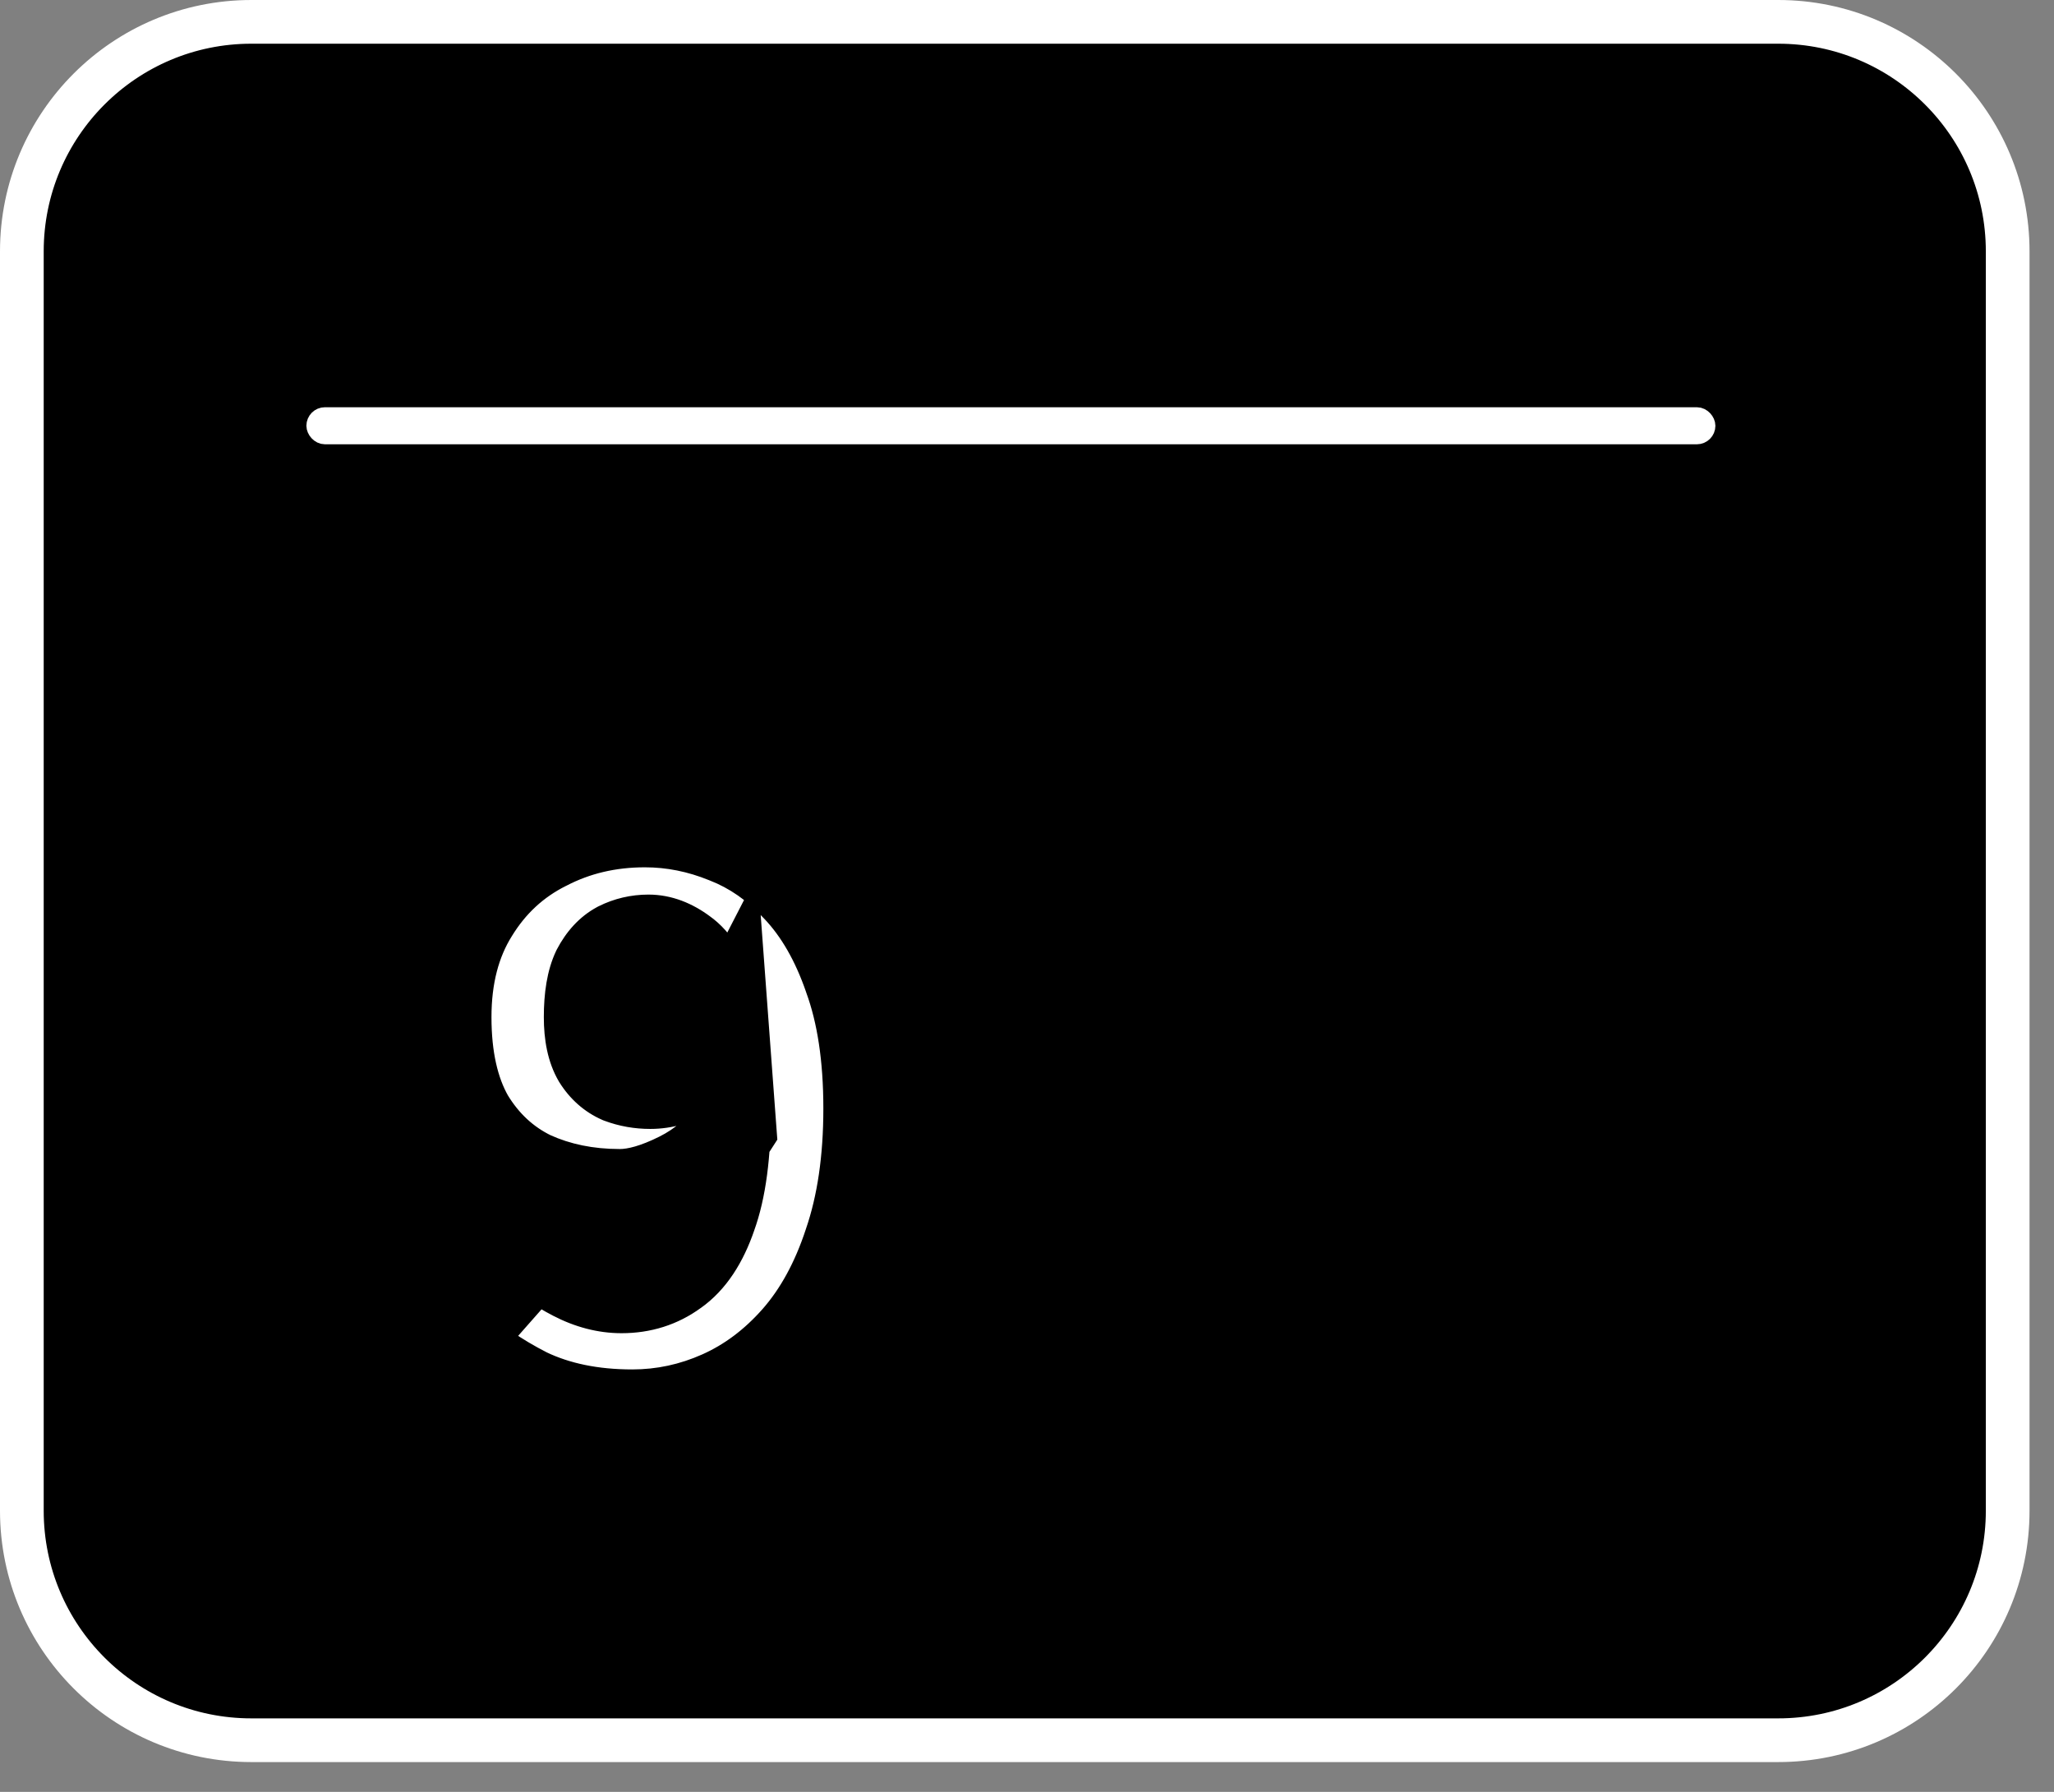 <?xml version="1.0" encoding="UTF-8"?> <svg xmlns="http://www.w3.org/2000/svg" width="47" height="41" viewBox="0 0 47 41" fill="none"><rect x="0" y="0" width="47" height="41" fill="#808080" stroke="none"/><path data-figma-bg-blur-radius="9.44131" d="M5.751 0.5H40.69C43.589 0.5 45.94 2.851 45.94 5.751V34.567C45.94 37.467 43.589 39.818 40.69 39.818H5.751C2.851 39.818 0.5 37.467 0.5 34.567V5.751C0.5 2.851 2.851 0.5 5.751 0.5Z" fill="black" stroke="white"></path><mask id="path-2-outside-1_382_8755" maskUnits="userSpaceOnUse" x="8.59" y="17.088" width="28" height="17" fill="black"><rect fill="white" x="8.59" y="17.088" width="28" height="17"></rect><path d="M14.469 32.334C13.553 32.334 12.754 32.17 12.071 31.842C11.401 31.5 10.848 31.117 10.41 30.694L12.255 28.603C12.46 28.821 12.747 29.026 13.116 29.218C13.485 29.409 13.854 29.505 14.223 29.505C14.688 29.505 15.098 29.375 15.453 29.115C15.822 28.855 16.109 28.425 16.314 27.824C16.533 27.222 16.642 26.402 16.642 25.364C16.642 24.284 16.546 23.464 16.355 22.904C16.164 22.343 15.931 21.968 15.658 21.776C15.385 21.571 15.111 21.469 14.838 21.469C14.592 21.469 14.36 21.523 14.141 21.633C13.936 21.742 13.765 21.927 13.629 22.186C13.506 22.446 13.444 22.808 13.444 23.273C13.444 23.683 13.512 24.004 13.649 24.236C13.786 24.455 13.963 24.612 14.182 24.708C14.401 24.79 14.633 24.831 14.879 24.831C15.193 24.831 15.501 24.742 15.802 24.564C16.102 24.373 16.369 24.052 16.601 23.601L16.765 25.815C16.464 26.279 16.054 26.642 15.535 26.901C15.016 27.161 14.565 27.291 14.182 27.291C13.444 27.291 12.774 27.154 12.173 26.881C11.585 26.594 11.114 26.156 10.759 25.569C10.417 24.967 10.246 24.202 10.246 23.273C10.246 22.343 10.451 21.551 10.861 20.895C11.271 20.225 11.818 19.719 12.501 19.378C13.184 19.022 13.936 18.845 14.756 18.845C15.385 18.845 16 18.968 16.601 19.214C17.202 19.446 17.742 19.822 18.221 20.341C18.713 20.86 19.102 21.537 19.389 22.371C19.69 23.191 19.84 24.188 19.84 25.364C19.84 26.539 19.69 27.564 19.389 28.439C19.102 29.313 18.706 30.038 18.2 30.612C17.694 31.186 17.12 31.616 16.478 31.903C15.836 32.19 15.166 32.334 14.469 32.334ZM31.386 32.334C30.402 32.334 29.535 32.067 28.783 31.534C28.045 30.988 27.464 30.209 27.04 29.197C26.63 28.186 26.425 26.976 26.425 25.569C26.425 24.161 26.637 22.951 27.061 21.94C27.498 20.915 28.093 20.129 28.844 19.583C29.61 19.036 30.484 18.763 31.468 18.763C32.179 18.763 32.801 18.92 33.334 19.234C33.867 19.549 34.284 19.959 34.584 20.464L33.662 21.243C33.388 20.874 33.081 20.594 32.739 20.403C32.398 20.211 31.994 20.116 31.53 20.116C30.805 20.116 30.191 20.334 29.685 20.772C29.193 21.209 28.81 21.831 28.537 22.637C28.277 23.444 28.147 24.4 28.147 25.507C28.147 26.628 28.277 27.598 28.537 28.418C28.797 29.238 29.172 29.874 29.664 30.325C30.17 30.762 30.771 30.981 31.468 30.981C31.974 30.981 32.418 30.871 32.801 30.653C33.183 30.42 33.518 30.079 33.805 29.628L34.728 30.263C34.372 30.905 33.915 31.411 33.354 31.78C32.808 32.149 32.152 32.334 31.386 32.334ZM25.236 27.332V26.368L26.63 26.266H32.678V27.332H25.236ZM25.236 24.872V23.908L26.651 23.806H33.498V24.872H25.236Z"></path></mask><path d="M14.469 32.334C13.553 32.334 12.754 32.17 12.071 31.842C11.401 31.5 10.848 31.117 10.41 30.694L12.255 28.603C12.46 28.821 12.747 29.026 13.116 29.218C13.485 29.409 13.854 29.505 14.223 29.505C14.688 29.505 15.098 29.375 15.453 29.115C15.822 28.855 16.109 28.425 16.314 27.824C16.533 27.222 16.642 26.402 16.642 25.364C16.642 24.284 16.546 23.464 16.355 22.904C16.164 22.343 15.931 21.968 15.658 21.776C15.385 21.571 15.111 21.469 14.838 21.469C14.592 21.469 14.36 21.523 14.141 21.633C13.936 21.742 13.765 21.927 13.629 22.186C13.506 22.446 13.444 22.808 13.444 23.273C13.444 23.683 13.512 24.004 13.649 24.236C13.786 24.455 13.963 24.612 14.182 24.708C14.401 24.79 14.633 24.831 14.879 24.831C15.193 24.831 15.501 24.742 15.802 24.564C16.102 24.373 16.369 24.052 16.601 23.601L16.765 25.815C16.464 26.279 16.054 26.642 15.535 26.901C15.016 27.161 14.565 27.291 14.182 27.291C13.444 27.291 12.774 27.154 12.173 26.881C11.585 26.594 11.114 26.156 10.759 25.569C10.417 24.967 10.246 24.202 10.246 23.273C10.246 22.343 10.451 21.551 10.861 20.895C11.271 20.225 11.818 19.719 12.501 19.378C13.184 19.022 13.936 18.845 14.756 18.845C15.385 18.845 16 18.968 16.601 19.214C17.202 19.446 17.742 19.822 18.221 20.341C18.713 20.86 19.102 21.537 19.389 22.371C19.69 23.191 19.84 24.188 19.84 25.364C19.84 26.539 19.69 27.564 19.389 28.439C19.102 29.313 18.706 30.038 18.2 30.612C17.694 31.186 17.12 31.616 16.478 31.903C15.836 32.19 15.166 32.334 14.469 32.334ZM31.386 32.334C30.402 32.334 29.535 32.067 28.783 31.534C28.045 30.988 27.464 30.209 27.04 29.197C26.63 28.186 26.425 26.976 26.425 25.569C26.425 24.161 26.637 22.951 27.061 21.94C27.498 20.915 28.093 20.129 28.844 19.583C29.61 19.036 30.484 18.763 31.468 18.763C32.179 18.763 32.801 18.92 33.334 19.234C33.867 19.549 34.284 19.959 34.584 20.464L33.662 21.243C33.388 20.874 33.081 20.594 32.739 20.403C32.398 20.211 31.994 20.116 31.53 20.116C30.805 20.116 30.191 20.334 29.685 20.772C29.193 21.209 28.81 21.831 28.537 22.637C28.277 23.444 28.147 24.4 28.147 25.507C28.147 26.628 28.277 27.598 28.537 28.418C28.797 29.238 29.172 29.874 29.664 30.325C30.17 30.762 30.771 30.981 31.468 30.981C31.974 30.981 32.418 30.871 32.801 30.653C33.183 30.42 33.518 30.079 33.805 29.628L34.728 30.263C34.372 30.905 33.915 31.411 33.354 31.78C32.808 32.149 32.152 32.334 31.386 32.334ZM25.236 27.332V26.368L26.63 26.266H32.678V27.332H25.236ZM25.236 24.872V23.908L26.651 23.806H33.498V24.872H25.236Z" fill="white"></path><path d="M12.071 31.842L11.616 32.732L11.627 32.738L11.638 32.743L12.071 31.842ZM10.41 30.694L9.66 30.032L9.029 30.748L9.714 31.412L10.41 30.694ZM12.255 28.603L12.985 27.919L12.233 27.117L11.505 27.941L12.255 28.603ZM13.116 29.218L12.656 30.105L12.656 30.105L13.116 29.218ZM15.453 29.115L14.878 28.297L14.87 28.302L14.863 28.308L15.453 29.115ZM16.314 27.824L15.374 27.482L15.371 27.491L15.368 27.501L16.314 27.824ZM15.658 21.776L15.058 22.576L15.071 22.586L15.085 22.595L15.658 21.776ZM14.141 21.633L13.694 20.738L13.682 20.744L13.671 20.75L14.141 21.633ZM13.629 22.186L12.744 21.72L12.734 21.739L12.725 21.758L13.629 22.186ZM13.649 24.236L12.787 24.743L12.794 24.755L12.801 24.766L13.649 24.236ZM14.182 24.708L13.781 25.624L13.806 25.635L13.831 25.644L14.182 24.708ZM15.802 24.564L16.31 25.425L16.325 25.417L16.338 25.408L15.802 24.564ZM16.601 23.601L17.598 23.527L17.336 19.99L15.712 23.143L16.601 23.601ZM16.765 25.815L17.605 26.358L17.787 26.076L17.762 25.741L16.765 25.815ZM12.173 26.881L11.734 27.779L11.747 27.785L11.759 27.791L12.173 26.881ZM10.759 25.569L9.889 26.063L9.896 26.075L9.903 26.086L10.759 25.569ZM10.861 20.895L11.709 21.425L11.714 21.417L10.861 20.895ZM12.501 19.378L12.948 20.272L12.955 20.269L12.963 20.265L12.501 19.378ZM16.601 19.214L16.223 20.139L16.232 20.143L16.241 20.146L16.601 19.214ZM18.221 20.341L17.485 21.019L17.495 21.029L18.221 20.341ZM19.389 22.371L18.444 22.696L18.447 22.706L18.45 22.715L19.389 22.371ZM19.389 28.439L18.443 28.113L18.439 28.127L19.389 28.439ZM16.478 31.903L16.886 32.816L16.886 32.816L16.478 31.903ZM14.469 32.334V31.334C13.673 31.334 13.027 31.191 12.503 30.94L12.071 31.842L11.638 32.743C12.482 33.148 13.434 33.334 14.469 33.334V32.334ZM12.071 31.842L12.525 30.951C11.924 30.644 11.457 30.316 11.106 29.975L10.41 30.694L9.714 31.412C10.238 31.919 10.878 32.356 11.616 32.732L12.071 31.842ZM10.41 30.694L11.16 31.355L13.005 29.264L12.255 28.603L11.505 27.941L9.66 30.032L10.41 30.694ZM12.255 28.603L11.526 29.287C11.832 29.613 12.222 29.881 12.656 30.105L13.116 29.218L13.576 28.33C13.272 28.172 13.088 28.029 12.985 27.919L12.255 28.603ZM13.116 29.218L12.656 30.105C13.149 30.361 13.675 30.505 14.223 30.505V29.505V28.505C14.034 28.505 13.821 28.457 13.576 28.33L13.116 29.218ZM14.223 29.505V30.505C14.887 30.505 15.507 30.315 16.043 29.922L15.453 29.115L14.863 28.308C14.689 28.435 14.488 28.505 14.223 28.505V29.505ZM15.453 29.115L16.029 29.933C16.628 29.511 17.014 28.869 17.261 28.146L16.314 27.824L15.368 27.501C15.204 27.981 15.016 28.2 14.878 28.297L15.453 29.115ZM16.314 27.824L17.254 28.165C17.529 27.408 17.642 26.456 17.642 25.364H16.642H15.642C15.642 26.349 15.536 27.037 15.374 27.482L16.314 27.824ZM16.642 25.364H17.642C17.642 24.249 17.546 23.298 17.301 22.581L16.355 22.904L15.409 23.227C15.546 23.63 15.642 24.319 15.642 25.364H16.642ZM16.355 22.904L17.301 22.581C17.088 21.957 16.768 21.333 16.232 20.957L15.658 21.776L15.085 22.595C15.08 22.592 15.12 22.619 15.187 22.727C15.253 22.834 15.33 22.995 15.409 23.227L16.355 22.904ZM15.658 21.776L16.258 20.976C15.856 20.674 15.377 20.469 14.838 20.469V21.469V22.469C14.846 22.469 14.914 22.468 15.058 22.576L15.658 21.776ZM14.838 21.469V20.469C14.438 20.469 14.052 20.559 13.694 20.738L14.141 21.633L14.588 22.527C14.667 22.488 14.746 22.469 14.838 22.469V21.469ZM14.141 21.633L13.671 20.75C13.247 20.976 12.949 21.33 12.744 21.72L13.629 22.186L14.514 22.652C14.582 22.523 14.625 22.508 14.612 22.515L14.141 21.633ZM13.629 22.186L12.725 21.758C12.511 22.209 12.444 22.741 12.444 23.273H13.444H14.444C14.444 22.875 14.5 22.682 14.532 22.614L13.629 22.186ZM13.444 23.273H12.444C12.444 23.775 12.525 24.297 12.787 24.743L13.649 24.236L14.511 23.729C14.5 23.71 14.444 23.59 14.444 23.273H13.444ZM13.649 24.236L12.801 24.766C13.036 25.141 13.363 25.441 13.781 25.624L14.182 24.708L14.583 23.791C14.564 23.783 14.536 23.768 14.497 23.706L13.649 24.236ZM14.182 24.708L13.831 25.644C14.168 25.77 14.52 25.831 14.879 25.831V24.831V23.831C14.747 23.831 14.634 23.809 14.533 23.771L14.182 24.708ZM14.879 24.831V25.831C15.392 25.831 15.873 25.683 16.31 25.425L15.802 24.564L15.293 23.703C15.129 23.8 14.995 23.831 14.879 23.831V24.831ZM15.802 24.564L16.338 25.408C16.839 25.089 17.209 24.604 17.49 24.059L16.601 23.601L15.712 23.143C15.528 23.499 15.366 23.656 15.265 23.721L15.802 24.564ZM16.601 23.601L15.604 23.675L15.768 25.889L16.765 25.815L17.762 25.741L17.598 23.527L16.601 23.601ZM16.765 25.815L15.925 25.271C15.727 25.579 15.456 25.823 15.088 26.007L15.535 26.901L15.982 27.796C16.653 27.46 17.202 26.98 17.605 26.358L16.765 25.815ZM15.535 26.901L15.088 26.007C14.642 26.23 14.35 26.291 14.182 26.291V27.291V28.291C14.78 28.291 15.39 28.092 15.982 27.796L15.535 26.901ZM14.182 27.291V26.291C13.57 26.291 13.044 26.178 12.587 25.97L12.173 26.881L11.759 27.791C12.505 28.13 13.318 28.291 14.182 28.291V27.291ZM12.173 26.881L12.612 25.982C12.206 25.784 11.876 25.483 11.614 25.051L10.759 25.569L9.903 26.086C10.352 26.83 10.965 27.404 11.734 27.779L12.173 26.881ZM10.759 25.569L11.628 25.075C11.396 24.667 11.246 24.086 11.246 23.273H10.246H9.246C9.246 24.318 9.438 25.268 9.889 26.063L10.759 25.569ZM10.246 23.273H11.246C11.246 22.493 11.417 21.892 11.709 21.425L10.861 20.895L10.013 20.365C9.485 21.209 9.246 22.194 9.246 23.273H10.246ZM10.861 20.895L11.714 21.417C12.029 20.902 12.437 20.528 12.948 20.272L12.501 19.378L12.054 18.483C11.198 18.911 10.513 19.548 10.008 20.373L10.861 20.895ZM12.501 19.378L12.963 20.265C13.494 19.988 14.086 19.845 14.756 19.845V18.845V17.845C13.786 17.845 12.875 18.056 12.04 18.491L12.501 19.378ZM14.756 18.845V19.845C15.251 19.845 15.737 19.941 16.223 20.139L16.601 19.214L16.98 18.288C16.262 17.995 15.519 17.845 14.756 17.845V18.845ZM16.601 19.214L16.241 20.146C16.686 20.319 17.101 20.601 17.485 21.019L18.221 20.341L18.956 19.664C18.384 19.043 17.719 18.574 16.962 18.281L16.601 19.214ZM18.221 20.341L17.495 21.029C17.868 21.423 18.192 21.967 18.444 22.696L19.389 22.371L20.335 22.045C20.012 21.107 19.557 20.298 18.947 19.654L18.221 20.341ZM19.389 22.371L18.45 22.715C18.699 23.394 18.84 24.268 18.84 25.364H19.84H20.84C20.84 24.109 20.68 22.988 20.328 22.026L19.389 22.371ZM19.84 25.364H18.84C18.84 26.457 18.7 27.367 18.443 28.114L19.389 28.439L20.335 28.764C20.68 27.761 20.84 26.621 20.84 25.364H19.84ZM19.389 28.439L18.439 28.127C18.186 28.898 17.849 29.497 17.45 29.951L18.2 30.612L18.95 31.273C19.562 30.578 20.018 29.728 20.339 28.75L19.389 28.439ZM18.2 30.612L17.45 29.951C17.03 30.427 16.57 30.767 16.07 30.99L16.478 31.903L16.886 32.816C17.67 32.466 18.358 31.945 18.95 31.273L18.2 30.612ZM16.478 31.903L16.07 30.99C15.555 31.22 15.024 31.334 14.469 31.334V32.334V33.334C15.308 33.334 16.117 33.16 16.886 32.816L16.478 31.903ZM28.783 31.534L28.188 32.338L28.196 32.344L28.204 32.35L28.783 31.534ZM27.04 29.197L26.113 29.573L26.118 29.584L27.04 29.197ZM27.061 21.94L26.141 21.548L26.139 21.554L27.061 21.94ZM28.844 19.583L28.263 18.769L28.256 18.774L28.844 19.583ZM34.584 20.464L35.229 21.228L35.877 20.681L35.444 19.953L34.584 20.464ZM33.662 21.243L32.858 21.838L33.493 22.695L34.307 22.007L33.662 21.243ZM29.685 20.772L29.031 20.015L29.02 20.024L29.685 20.772ZM28.537 22.637L27.59 22.316L27.587 22.323L27.585 22.331L28.537 22.637ZM28.537 28.418L29.49 28.116L29.49 28.116L28.537 28.418ZM29.664 30.325L28.989 31.062L28.999 31.072L29.01 31.081L29.664 30.325ZM32.801 30.653L33.297 31.521L33.308 31.514L33.32 31.507L32.801 30.653ZM33.805 29.628L34.373 28.804L33.518 28.216L32.962 29.091L33.805 29.628ZM34.728 30.263L35.603 30.747L36.042 29.954L35.295 29.44L34.728 30.263ZM33.354 31.78L32.804 30.945L32.795 30.951L33.354 31.78ZM25.236 27.332H24.236V28.332H25.236V27.332ZM25.236 26.368L25.163 25.371L24.236 25.439V26.368H25.236ZM26.63 26.266V25.266H26.594L26.557 25.268L26.63 26.266ZM32.678 26.266H33.678V25.266H32.678V26.266ZM32.678 27.332V28.332H33.678V27.332H32.678ZM25.236 24.872H24.236V25.872H25.236V24.872ZM25.236 23.908L25.164 22.911L24.236 22.978V23.908H25.236ZM26.651 23.806V22.806H26.615L26.578 22.808L26.651 23.806ZM33.498 23.806H34.498V22.806H33.498V23.806ZM33.498 24.872V25.872H34.498V24.872H33.498ZM31.386 32.334V31.334C30.595 31.334 29.932 31.123 29.361 30.718L28.783 31.534L28.204 32.35C29.137 33.011 30.21 33.334 31.386 33.334V32.334ZM28.783 31.534L29.378 30.731C28.81 30.31 28.33 29.689 27.963 28.811L27.04 29.197L26.118 29.584C26.598 30.729 27.279 31.665 28.188 32.338L28.783 31.534ZM27.04 29.197L27.967 28.821C27.617 27.959 27.425 26.883 27.425 25.569H26.425H25.425C25.425 27.07 25.643 28.413 26.114 29.573L27.04 29.197ZM26.425 25.569H27.425C27.425 24.258 27.623 23.186 27.983 22.327L27.061 21.94L26.139 21.554C25.651 22.717 25.425 24.064 25.425 25.569H26.425ZM27.061 21.94L27.981 22.333C28.361 21.441 28.854 20.812 29.433 20.392L28.844 19.583L28.256 18.774C27.332 19.446 26.635 20.39 26.141 21.548L27.061 21.94ZM28.844 19.583L29.425 20.396C30.013 19.977 30.683 19.763 31.468 19.763V18.763V17.763C30.286 17.763 29.206 18.095 28.263 18.769L28.844 19.583ZM31.468 18.763V19.763C32.027 19.763 32.468 19.885 32.826 20.096L33.334 19.234L33.842 18.373C33.133 17.955 32.331 17.763 31.468 17.763V18.763ZM33.334 19.234L32.826 20.096C33.222 20.329 33.514 20.622 33.725 20.975L34.584 20.464L35.444 19.953C35.053 19.296 34.512 18.768 33.842 18.373L33.334 19.234ZM34.584 20.464L33.939 19.7L33.017 20.479L33.662 21.243L34.307 22.007L35.229 21.228L34.584 20.464ZM33.662 21.243L34.465 20.648C34.122 20.185 33.712 19.802 33.228 19.53L32.739 20.403L32.251 21.275C32.449 21.387 32.655 21.564 32.858 21.838L33.662 21.243ZM32.739 20.403L33.228 19.53C32.711 19.241 32.133 19.116 31.53 19.116V20.116V21.116C31.855 21.116 32.084 21.182 32.251 21.275L32.739 20.403ZM31.53 20.116V19.116C30.587 19.116 29.734 19.407 29.031 20.015L29.685 20.772L30.339 21.528C30.647 21.262 31.024 21.116 31.53 21.116V20.116ZM29.685 20.772L29.02 20.024C28.366 20.606 27.903 21.393 27.59 22.316L28.537 22.637L29.484 22.958C29.718 22.269 30.019 21.812 30.349 21.519L29.685 20.772ZM28.537 22.637L27.585 22.331C27.285 23.261 27.147 24.326 27.147 25.507H28.147H29.147C29.147 24.474 29.269 23.626 29.489 22.944L28.537 22.637ZM28.147 25.507H27.147C27.147 26.701 27.285 27.778 27.584 28.72L28.537 28.418L29.49 28.116C29.269 27.418 29.147 26.555 29.147 25.507H28.147ZM28.537 28.418L27.584 28.72C27.881 29.66 28.335 30.463 28.989 31.062L29.664 30.325L30.34 29.587C30.009 29.284 29.712 28.817 29.49 28.116L28.537 28.418ZM29.664 30.325L29.01 31.081C29.706 31.683 30.542 31.981 31.468 31.981V30.981V29.981C31 29.981 30.634 29.841 30.318 29.568L29.664 30.325ZM31.468 30.981V31.981C32.122 31.981 32.742 31.838 33.297 31.521L32.801 30.653L32.305 29.784C32.094 29.905 31.826 29.981 31.468 29.981V30.981ZM32.801 30.653L33.32 31.507C33.857 31.181 34.295 30.72 34.649 30.165L33.805 29.628L32.962 29.091C32.741 29.437 32.51 29.659 32.282 29.798L32.801 30.653ZM33.805 29.628L33.238 30.451L34.16 31.087L34.728 30.263L35.295 29.44L34.373 28.804L33.805 29.628ZM34.728 30.263L33.853 29.779C33.568 30.293 33.217 30.673 32.804 30.945L33.354 31.78L33.904 32.615C34.612 32.149 35.177 31.517 35.603 30.747L34.728 30.263ZM33.354 31.78L32.795 30.951C32.439 31.192 31.985 31.334 31.386 31.334V32.334V33.334C32.318 33.334 33.176 33.107 33.914 32.609L33.354 31.78ZM25.236 27.332H26.236V26.368H25.236H24.236V27.332H25.236ZM25.236 26.368L25.31 27.366L26.704 27.263L26.63 26.266L26.557 25.268L25.163 25.371L25.236 26.368ZM26.63 26.266V27.266H32.678V26.266V25.266H26.63V26.266ZM32.678 26.266H31.678V27.332H32.678H33.678V26.266H32.678ZM32.678 27.332V26.332H25.236V27.332V28.332H32.678V27.332ZM25.236 24.872H26.236V23.908H25.236H24.236V24.872H25.236ZM25.236 23.908L25.309 24.906L26.723 24.803L26.651 23.806L26.578 22.808L25.164 22.911L25.236 23.908ZM26.651 23.806V24.806H33.498V23.806V22.806H26.651V23.806ZM33.498 23.806H32.498V24.872H33.498H34.498V23.806H33.498ZM33.498 24.872V23.872H25.236V24.872V25.872H33.498V24.872Z" fill="black" mask="url(#path-2-outside-1_382_8755)"></path><mask id="path-4-outside-2_382_8755" maskUnits="userSpaceOnUse" x="8.491" y="4" width="30" height="12" fill="black"><rect fill="white" x="8.491" y="4" width="30" height="12"></rect><path d="M9.522 14V13.112H11.428V6.977H9.914V6.285C10.288 6.216 10.618 6.133 10.906 6.037C11.193 5.933 11.45 5.811 11.676 5.672H12.498V13.112H14.221V14H9.522ZM18.23 14.157C17.394 14.157 16.737 13.782 16.259 13.034C15.789 12.277 15.554 11.202 15.554 9.81C15.554 8.409 15.789 7.343 16.259 6.612C16.737 5.881 17.394 5.515 18.23 5.515C19.056 5.515 19.705 5.885 20.175 6.625C20.653 7.356 20.892 8.417 20.892 9.81C20.892 11.202 20.653 12.277 20.175 13.034C19.705 13.782 19.056 14.157 18.23 14.157ZM18.23 13.295C18.552 13.295 18.834 13.173 19.078 12.93C19.322 12.686 19.509 12.307 19.639 11.794C19.779 11.28 19.848 10.619 19.848 9.81C19.848 8.992 19.779 8.33 19.639 7.826C19.509 7.321 19.322 6.955 19.078 6.729C18.834 6.494 18.552 6.377 18.23 6.377C17.899 6.377 17.612 6.494 17.368 6.729C17.124 6.955 16.933 7.321 16.794 7.826C16.663 8.33 16.598 8.992 16.598 9.81C16.598 10.619 16.663 11.28 16.794 11.794C16.933 12.307 17.124 12.686 17.368 12.93C17.612 13.173 17.899 13.295 18.23 13.295ZM24.718 14.157C23.883 14.157 23.226 13.782 22.747 13.034C22.277 12.277 22.042 11.202 22.042 9.81C22.042 8.409 22.277 7.343 22.747 6.612C23.226 5.881 23.883 5.515 24.718 5.515C25.545 5.515 26.193 5.885 26.663 6.625C27.142 7.356 27.381 8.417 27.381 9.81C27.381 11.202 27.142 12.277 26.663 13.034C26.193 13.782 25.545 14.157 24.718 14.157ZM24.718 13.295C25.04 13.295 25.323 13.173 25.567 12.93C25.81 12.686 25.997 12.307 26.128 11.794C26.267 11.28 26.337 10.619 26.337 9.81C26.337 8.992 26.267 8.33 26.128 7.826C25.997 7.321 25.81 6.955 25.567 6.729C25.323 6.494 25.04 6.377 24.718 6.377C24.387 6.377 24.1 6.494 23.857 6.729C23.613 6.955 23.421 7.321 23.282 7.826C23.152 8.33 23.086 8.992 23.086 9.81C23.086 10.619 23.152 11.28 23.282 11.794C23.421 12.307 23.613 12.686 23.857 12.93C24.1 13.173 24.387 13.295 24.718 13.295ZM34.786 14.157C34.159 14.157 33.607 13.987 33.128 13.648C32.658 13.3 32.288 12.803 32.018 12.159C31.757 11.515 31.627 10.745 31.627 9.849C31.627 8.953 31.762 8.182 32.032 7.539C32.31 6.886 32.688 6.385 33.167 6.037C33.654 5.689 34.211 5.515 34.838 5.515C35.291 5.515 35.687 5.615 36.026 5.815C36.365 6.016 36.631 6.277 36.822 6.599L36.235 7.095C36.061 6.86 35.865 6.681 35.647 6.56C35.43 6.438 35.173 6.377 34.877 6.377C34.416 6.377 34.024 6.516 33.702 6.794C33.389 7.073 33.145 7.469 32.971 7.982C32.806 8.496 32.723 9.105 32.723 9.81C32.723 10.523 32.806 11.141 32.971 11.663C33.137 12.186 33.376 12.59 33.689 12.877C34.011 13.156 34.394 13.295 34.838 13.295C35.16 13.295 35.443 13.226 35.687 13.086C35.93 12.938 36.143 12.721 36.326 12.434L36.913 12.838C36.687 13.247 36.396 13.569 36.039 13.804C35.691 14.039 35.273 14.157 34.786 14.157ZM30.87 10.972V10.358L31.757 10.293H35.608V10.972H30.87ZM30.87 9.405V8.792L31.77 8.726H36.13V9.405H30.87Z"></path></mask><path d="M9.522 14V13.112H11.428V6.977H9.914V6.285C10.288 6.216 10.618 6.133 10.906 6.037C11.193 5.933 11.45 5.811 11.676 5.672H12.498V13.112H14.221V14H9.522ZM18.23 14.157C17.394 14.157 16.737 13.782 16.259 13.034C15.789 12.277 15.554 11.202 15.554 9.81C15.554 8.409 15.789 7.343 16.259 6.612C16.737 5.881 17.394 5.515 18.23 5.515C19.056 5.515 19.705 5.885 20.175 6.625C20.653 7.356 20.892 8.417 20.892 9.81C20.892 11.202 20.653 12.277 20.175 13.034C19.705 13.782 19.056 14.157 18.23 14.157ZM18.23 13.295C18.552 13.295 18.834 13.173 19.078 12.93C19.322 12.686 19.509 12.307 19.639 11.794C19.779 11.28 19.848 10.619 19.848 9.81C19.848 8.992 19.779 8.33 19.639 7.826C19.509 7.321 19.322 6.955 19.078 6.729C18.834 6.494 18.552 6.377 18.23 6.377C17.899 6.377 17.612 6.494 17.368 6.729C17.124 6.955 16.933 7.321 16.794 7.826C16.663 8.33 16.598 8.992 16.598 9.81C16.598 10.619 16.663 11.28 16.794 11.794C16.933 12.307 17.124 12.686 17.368 12.93C17.612 13.173 17.899 13.295 18.23 13.295ZM24.718 14.157C23.883 14.157 23.226 13.782 22.747 13.034C22.277 12.277 22.042 11.202 22.042 9.81C22.042 8.409 22.277 7.343 22.747 6.612C23.226 5.881 23.883 5.515 24.718 5.515C25.545 5.515 26.193 5.885 26.663 6.625C27.142 7.356 27.381 8.417 27.381 9.81C27.381 11.202 27.142 12.277 26.663 13.034C26.193 13.782 25.545 14.157 24.718 14.157ZM24.718 13.295C25.04 13.295 25.323 13.173 25.567 12.93C25.81 12.686 25.997 12.307 26.128 11.794C26.267 11.28 26.337 10.619 26.337 9.81C26.337 8.992 26.267 8.33 26.128 7.826C25.997 7.321 25.81 6.955 25.567 6.729C25.323 6.494 25.04 6.377 24.718 6.377C24.387 6.377 24.1 6.494 23.857 6.729C23.613 6.955 23.421 7.321 23.282 7.826C23.152 8.33 23.086 8.992 23.086 9.81C23.086 10.619 23.152 11.28 23.282 11.794C23.421 12.307 23.613 12.686 23.857 12.93C24.1 13.173 24.387 13.295 24.718 13.295ZM34.786 14.157C34.159 14.157 33.607 13.987 33.128 13.648C32.658 13.3 32.288 12.803 32.018 12.159C31.757 11.515 31.627 10.745 31.627 9.849C31.627 8.953 31.762 8.182 32.032 7.539C32.31 6.886 32.688 6.385 33.167 6.037C33.654 5.689 34.211 5.515 34.838 5.515C35.291 5.515 35.687 5.615 36.026 5.815C36.365 6.016 36.631 6.277 36.822 6.599L36.235 7.095C36.061 6.86 35.865 6.681 35.647 6.56C35.43 6.438 35.173 6.377 34.877 6.377C34.416 6.377 34.024 6.516 33.702 6.794C33.389 7.073 33.145 7.469 32.971 7.982C32.806 8.496 32.723 9.105 32.723 9.81C32.723 10.523 32.806 11.141 32.971 11.663C33.137 12.186 33.376 12.59 33.689 12.877C34.011 13.156 34.394 13.295 34.838 13.295C35.16 13.295 35.443 13.226 35.687 13.086C35.93 12.938 36.143 12.721 36.326 12.434L36.913 12.838C36.687 13.247 36.396 13.569 36.039 13.804C35.691 14.039 35.273 14.157 34.786 14.157ZM30.87 10.972V10.358L31.757 10.293H35.608V10.972H30.87ZM30.87 9.405V8.792L31.77 8.726H36.13V9.405H30.87Z" fill="white"></path><path d="M9.522 14H8.522V15H9.522V14ZM9.522 13.112V12.112H8.522V13.112H9.522ZM11.428 13.112V14.112H12.428V13.112H11.428ZM11.428 6.977H12.428V5.977H11.428V6.977ZM9.914 6.977H8.914V7.977H9.914V6.977ZM9.914 6.285L9.731 5.302L8.914 5.454V6.285H9.914ZM10.906 6.037L11.222 6.986L11.235 6.982L11.247 6.977L10.906 6.037ZM11.676 5.672V4.672H11.393L11.152 4.82L11.676 5.672ZM12.498 5.672H13.498V4.672H12.498V5.672ZM12.498 13.112H11.498V14.112H12.498V13.112ZM14.221 13.112H15.221V12.112H14.221V13.112ZM14.221 14V15H15.221V14H14.221ZM9.522 14H10.522V13.112H9.522H8.522V14H9.522ZM9.522 13.112V14.112H11.428V13.112V12.112H9.522V13.112ZM11.428 13.112H12.428V6.977H11.428H10.428V13.112H11.428ZM11.428 6.977V5.977H9.914V6.977V7.977H11.428V6.977ZM9.914 6.977H10.914V6.285H9.914H8.914V6.977H9.914ZM9.914 6.285L10.097 7.269C10.505 7.193 10.882 7.099 11.222 6.986L10.906 6.037L10.589 5.089C10.355 5.167 10.071 5.239 9.731 5.302L9.914 6.285ZM10.906 6.037L11.247 6.977C11.589 6.853 11.908 6.703 12.2 6.524L11.676 5.672L11.152 4.82C10.991 4.919 10.797 5.013 10.564 5.098L10.906 6.037ZM11.676 5.672V6.672H12.498V5.672V4.672H11.676V5.672ZM12.498 5.672H11.498V13.112H12.498H13.498V5.672H12.498ZM12.498 13.112V14.112H14.221V13.112V12.112H12.498V13.112ZM14.221 13.112H13.221V14H14.221H15.221V13.112H14.221ZM14.221 14V13H9.522V14V15H14.221V14ZM16.259 13.034L15.409 13.562L15.416 13.573L16.259 13.034ZM16.259 6.612L15.422 6.064L15.417 6.071L16.259 6.612ZM20.175 6.625L19.33 7.161L19.338 7.173L20.175 6.625ZM20.175 13.034L19.329 12.5L19.328 12.502L20.175 13.034ZM19.078 12.93L19.785 13.637L19.785 13.637L19.078 12.93ZM19.639 11.794L18.674 11.532L18.672 11.54L18.67 11.548L19.639 11.794ZM19.639 7.826L18.671 8.076L18.673 8.084L18.675 8.092L19.639 7.826ZM19.078 6.729L18.384 7.449L18.391 7.456L18.398 7.462L19.078 6.729ZM17.368 6.729L18.049 7.462L18.055 7.456L18.062 7.449L17.368 6.729ZM16.794 7.826L15.83 7.56L15.828 7.568L15.826 7.575L16.794 7.826ZM16.794 11.794L15.825 12.04L15.826 12.048L15.829 12.056L16.794 11.794ZM17.368 12.93L18.075 12.223L18.075 12.223L17.368 12.93ZM18.23 14.157V13.157C17.76 13.157 17.41 12.978 17.101 12.495L16.259 13.034L15.416 13.573C16.064 14.587 17.028 15.157 18.23 15.157V14.157ZM16.259 13.034L17.108 12.507C16.777 11.973 16.554 11.112 16.554 9.81H15.554H14.554C14.554 11.293 14.8 12.58 15.409 13.561L16.259 13.034ZM15.554 9.81H16.554C16.554 8.494 16.779 7.651 17.1 7.152L16.259 6.612L15.417 6.071C14.798 7.034 14.554 8.324 14.554 9.81H15.554ZM16.259 6.612L17.095 7.16C17.399 6.695 17.75 6.515 18.23 6.515V5.515V4.515C17.039 4.515 16.075 5.066 15.422 6.064L16.259 6.612ZM18.23 5.515V6.515C18.69 6.515 19.031 6.689 19.331 7.161L20.175 6.625L21.019 6.089C20.378 5.081 19.422 4.515 18.23 4.515V5.515ZM20.175 6.625L19.338 7.173C19.664 7.671 19.892 8.506 19.892 9.81H20.892H21.892C21.892 8.328 21.642 7.041 21.011 6.077L20.175 6.625ZM20.892 9.81H19.892C19.892 11.11 19.665 11.968 19.329 12.5L20.175 13.034L21.02 13.568C21.641 12.586 21.892 11.295 21.892 9.81H20.892ZM20.175 13.034L19.328 12.502C19.026 12.983 18.685 13.157 18.23 13.157V14.157V15.157C19.428 15.157 20.384 14.581 21.021 13.566L20.175 13.034ZM18.23 13.295V14.295C18.837 14.295 19.369 14.053 19.785 13.637L19.078 12.93L18.371 12.223C18.3 12.293 18.266 12.295 18.23 12.295V13.295ZM19.078 12.93L19.785 13.637C20.207 13.215 20.456 12.642 20.608 12.04L19.639 11.794L18.67 11.548C18.562 11.973 18.437 12.157 18.371 12.223L19.078 12.93ZM19.639 11.794L20.605 12.056C20.776 11.425 20.848 10.667 20.848 9.81H19.848H18.848C18.848 10.572 18.782 11.136 18.674 11.532L19.639 11.794ZM19.848 9.81H20.848C20.848 8.946 20.776 8.185 20.603 7.56L19.639 7.826L18.675 8.092C18.781 8.475 18.848 9.037 18.848 9.81H19.848ZM19.639 7.826L20.608 7.575C20.454 6.982 20.201 6.407 19.759 5.996L19.078 6.729L18.398 7.462C18.443 7.504 18.564 7.66 18.671 8.076L19.639 7.826ZM19.078 6.729L19.772 6.009C19.353 5.605 18.825 5.377 18.23 5.377V6.377V7.377C18.278 7.377 18.316 7.384 18.384 7.449L19.078 6.729ZM18.23 6.377V5.377C17.633 5.377 17.099 5.599 16.674 6.009L17.368 6.729L18.062 7.449C18.124 7.389 18.165 7.377 18.23 7.377V6.377ZM17.368 6.729L16.688 5.996C16.251 6.402 15.992 6.97 15.83 7.56L16.794 7.826L17.758 8.092C17.873 7.672 17.998 7.509 18.049 7.462L17.368 6.729ZM16.794 7.826L15.826 7.575C15.665 8.194 15.598 8.949 15.598 9.81H16.598H17.598C17.598 9.034 17.661 8.466 17.762 8.076L16.794 7.826ZM16.598 9.81H15.598C15.598 10.664 15.666 11.416 15.825 12.04L16.794 11.794L17.763 11.548C17.661 11.145 17.598 10.575 17.598 9.81H16.598ZM16.794 11.794L15.829 12.056C15.991 12.654 16.244 13.22 16.661 13.637L17.368 12.93L18.075 12.223C18.004 12.152 17.875 11.961 17.759 11.532L16.794 11.794ZM17.368 12.93L16.661 13.637C17.083 14.059 17.622 14.295 18.23 14.295V13.295V12.295C18.176 12.295 18.14 12.287 18.075 12.223L17.368 12.93ZM22.747 13.034L21.897 13.562L21.905 13.573L22.747 13.034ZM22.747 6.612L21.91 6.064L21.906 6.071L22.747 6.612ZM26.663 6.625L25.819 7.161L25.826 7.173L26.663 6.625ZM26.663 13.034L25.818 12.5L25.816 12.502L26.663 13.034ZM25.567 12.93L26.274 13.637L26.274 13.637L25.567 12.93ZM26.128 11.794L25.163 11.532L25.161 11.54L25.159 11.548L26.128 11.794ZM26.128 7.826L25.16 8.076L25.162 8.084L25.164 8.092L26.128 7.826ZM25.567 6.729L24.872 7.449L24.879 7.456L24.886 7.462L25.567 6.729ZM23.857 6.729L24.537 7.462L24.544 7.456L24.551 7.449L23.857 6.729ZM23.282 7.826L22.318 7.56L22.316 7.568L22.314 7.575L23.282 7.826ZM23.282 11.794L22.313 12.04L22.315 12.048L22.317 12.056L23.282 11.794ZM23.857 12.93L24.564 12.223L24.564 12.223L23.857 12.93ZM24.718 14.157V13.157C24.249 13.157 23.898 12.978 23.59 12.495L22.747 13.034L21.905 13.573C22.553 14.587 23.516 15.157 24.718 15.157V14.157ZM22.747 13.034L23.597 12.507C23.266 11.973 23.042 11.112 23.042 9.81H22.042H21.042C21.042 11.293 21.288 12.58 21.897 13.561L22.747 13.034ZM22.042 9.81H23.042C23.042 8.494 23.267 7.651 23.588 7.152L22.747 6.612L21.906 6.071C21.287 7.034 21.042 8.324 21.042 9.81H22.042ZM22.747 6.612L23.584 7.16C23.888 6.695 24.238 6.515 24.718 6.515V5.515V4.515C23.527 4.515 22.564 5.066 21.91 6.064L22.747 6.612ZM24.718 5.515V6.515C25.179 6.515 25.519 6.689 25.819 7.161L26.663 6.625L27.507 6.089C26.867 5.081 25.911 4.515 24.718 4.515V5.515ZM26.663 6.625L25.826 7.173C26.152 7.671 26.381 8.506 26.381 9.81H27.381H28.381C28.381 8.328 28.131 7.041 27.5 6.077L26.663 6.625ZM27.381 9.81H26.381C26.381 11.11 26.154 11.968 25.818 12.5L26.663 13.034L27.508 13.568C28.13 12.586 28.381 11.295 28.381 9.81H27.381ZM26.663 13.034L25.816 12.502C25.514 12.983 25.173 13.157 24.718 13.157V14.157V15.157C25.916 15.157 26.872 14.581 27.51 13.566L26.663 13.034ZM24.718 13.295V14.295C25.325 14.295 25.857 14.053 26.274 13.637L25.567 12.93L24.859 12.223C24.789 12.293 24.755 12.295 24.718 12.295V13.295ZM25.567 12.93L26.274 13.637C26.695 13.215 26.944 12.642 27.097 12.04L26.128 11.794L25.159 11.548C25.051 11.973 24.925 12.157 24.859 12.223L25.567 12.93ZM26.128 11.794L27.093 12.056C27.264 11.425 27.337 10.667 27.337 9.81H26.337H25.337C25.337 10.572 25.27 11.136 25.163 11.532L26.128 11.794ZM26.337 9.81H27.337C27.337 8.946 27.264 8.185 27.092 7.56L26.128 7.826L25.164 8.092C25.27 8.475 25.337 9.037 25.337 9.81H26.337ZM26.128 7.826L27.096 7.575C26.943 6.982 26.689 6.407 26.247 5.996L25.567 6.729L24.886 7.462C24.931 7.504 25.052 7.66 25.16 8.076L26.128 7.826ZM25.567 6.729L26.261 6.009C25.841 5.605 25.313 5.377 24.718 5.377V6.377V7.377C24.767 7.377 24.805 7.384 24.872 7.449L25.567 6.729ZM24.718 6.377V5.377C24.122 5.377 23.588 5.599 23.162 6.009L23.857 6.729L24.551 7.449C24.613 7.389 24.653 7.377 24.718 7.377V6.377ZM23.857 6.729L23.176 5.996C22.739 6.402 22.481 6.97 22.318 7.56L23.282 7.826L24.246 8.092C24.362 7.672 24.486 7.509 24.537 7.462L23.857 6.729ZM23.282 7.826L22.314 7.575C22.154 8.194 22.086 8.949 22.086 9.81H23.086H24.086C24.086 9.034 24.149 8.466 24.25 8.076L23.282 7.826ZM23.086 9.81H22.086C22.086 10.664 22.154 11.416 22.313 12.04L23.282 11.794L24.251 11.548C24.149 11.145 24.086 10.575 24.086 9.81H23.086ZM23.282 11.794L22.317 12.056C22.479 12.654 22.733 13.22 23.149 13.637L23.857 12.93L24.564 12.223C24.493 12.152 24.364 11.961 24.247 11.532L23.282 11.794ZM23.857 12.93L23.149 13.637C23.572 14.059 24.11 14.295 24.718 14.295V13.295V12.295C24.665 12.295 24.629 12.287 24.564 12.223L23.857 12.93ZM33.128 13.648L32.533 14.451L32.541 14.457L32.55 14.463L33.128 13.648ZM32.018 12.159L31.092 12.535L31.096 12.546L32.018 12.159ZM32.032 7.539L31.112 7.146L31.109 7.152L32.032 7.539ZM33.167 6.037L32.586 5.224L32.579 5.229L33.167 6.037ZM36.822 6.599L37.467 7.363L38.115 6.816L37.682 6.088L36.822 6.599ZM36.235 7.095L35.431 7.69L36.066 8.546L36.88 7.859L36.235 7.095ZM33.702 6.794L33.048 6.038L33.038 6.047L33.702 6.794ZM32.971 7.982L32.024 7.661L32.022 7.669L32.02 7.676L32.971 7.982ZM32.971 11.663L33.925 11.361L33.925 11.361L32.971 11.663ZM33.689 12.877L33.014 13.615L33.024 13.624L33.035 13.634L33.689 12.877ZM35.687 13.086L36.183 13.954L36.194 13.948L36.205 13.941L35.687 13.086ZM36.326 12.434L36.893 11.61L36.039 11.022L35.482 11.897L36.326 12.434ZM36.913 12.838L37.788 13.322L38.227 12.529L37.481 12.015L36.913 12.838ZM36.039 13.804L35.489 12.969L35.479 12.975L36.039 13.804ZM30.87 10.972H29.87V11.972H30.87V10.972ZM30.87 10.358L30.796 9.361L29.87 9.429V10.358H30.87ZM31.757 10.293V9.293H31.721L31.684 9.296L31.757 10.293ZM35.608 10.293H36.608V9.293H35.608V10.293ZM35.608 10.972V11.972H36.608V10.972H35.608ZM30.87 9.405H29.87V10.405H30.87V9.405ZM30.87 8.792L30.797 7.794L29.87 7.862V8.792H30.87ZM31.77 8.726V7.726H31.734L31.698 7.729L31.77 8.726ZM36.13 8.726H37.13V7.726H36.13V8.726ZM36.13 9.405V10.405H37.13V9.405H36.13ZM34.786 14.157V13.157C34.352 13.157 34.004 13.043 33.706 12.832L33.128 13.648L32.55 14.463C33.209 14.931 33.967 15.157 34.786 15.157V14.157ZM33.128 13.648L33.723 12.844C33.424 12.622 33.155 12.283 32.941 11.773L32.018 12.159L31.096 12.546C31.422 13.323 31.892 13.977 32.533 14.451L33.128 13.648ZM32.018 12.159L32.945 11.784C32.744 11.288 32.627 10.652 32.627 9.849H31.627H30.627C30.627 10.838 30.77 11.743 31.092 12.535L32.018 12.159ZM31.627 9.849H32.627C32.627 9.049 32.748 8.417 32.954 7.925L32.032 7.539L31.109 7.152C30.776 7.948 30.627 8.856 30.627 9.849H31.627ZM32.032 7.539L32.951 7.931C33.173 7.411 33.45 7.069 33.755 6.846L33.167 6.037L32.579 5.229C31.928 5.702 31.447 6.36 31.112 7.146L32.032 7.539ZM33.167 6.037L33.748 6.851C34.058 6.63 34.41 6.515 34.838 6.515V5.515V4.515C34.013 4.515 33.251 4.749 32.586 5.224L33.167 6.037ZM34.838 5.515V6.515C35.139 6.515 35.354 6.58 35.518 6.677L36.026 5.815L36.534 4.954C36.019 4.65 35.442 4.515 34.838 4.515V5.515ZM36.026 5.815L35.518 6.677C35.72 6.796 35.861 6.94 35.963 7.11L36.822 6.599L37.682 6.088C37.4 5.614 37.01 5.235 36.534 4.954L36.026 5.815ZM36.822 6.599L36.177 5.835L35.59 6.331L36.235 7.095L36.88 7.859L37.467 7.363L36.822 6.599ZM36.235 7.095L37.038 6.499C36.794 6.17 36.496 5.889 36.136 5.687L35.647 6.56L35.159 7.432C35.233 7.474 35.327 7.549 35.431 7.69L36.235 7.095ZM35.647 6.56L36.136 5.687C35.743 5.467 35.312 5.377 34.877 5.377V6.377V7.377C35.034 7.377 35.116 7.408 35.159 7.432L35.647 6.56ZM34.877 6.377V5.377C34.197 5.377 33.568 5.589 33.048 6.038L33.702 6.794L34.356 7.551C34.481 7.443 34.635 7.377 34.877 7.377V6.377ZM33.702 6.794L33.038 6.047C32.562 6.47 32.238 7.031 32.024 7.661L32.971 7.982L33.918 8.303C34.053 7.907 34.216 7.676 34.367 7.542L33.702 6.794ZM32.971 7.982L32.02 7.676C31.814 8.313 31.723 9.031 31.723 9.81H32.723H33.723C33.723 9.179 33.798 8.678 33.923 8.289L32.971 7.982ZM32.723 9.81H31.723C31.723 10.597 31.814 11.321 32.018 11.965L32.971 11.663L33.925 11.361C33.798 10.961 33.723 10.45 33.723 9.81H32.723ZM32.971 11.663L32.018 11.965C32.221 12.607 32.539 13.18 33.014 13.615L33.689 12.877L34.365 12.14C34.213 12.001 34.052 11.764 33.925 11.361L32.971 11.663ZM33.689 12.877L33.035 13.634C33.547 14.076 34.165 14.295 34.838 14.295V13.295V12.295C34.623 12.295 34.475 12.235 34.343 12.121L33.689 12.877ZM34.838 13.295V14.295C35.308 14.295 35.767 14.192 36.183 13.954L35.687 13.086L35.19 12.218C35.119 12.259 35.012 12.295 34.838 12.295V13.295ZM35.687 13.086L36.205 13.941C36.603 13.699 36.92 13.362 37.17 12.97L36.326 12.434L35.482 11.897C35.366 12.079 35.257 12.177 35.167 12.232L35.687 13.086ZM36.326 12.434L35.759 13.257L36.346 13.662L36.913 12.838L37.481 12.015L36.893 11.61L36.326 12.434ZM36.913 12.838L36.038 12.354C35.883 12.635 35.698 12.831 35.489 12.969L36.039 13.804L36.589 14.639C37.093 14.307 37.491 13.859 37.788 13.322L36.913 12.838ZM36.039 13.804L35.479 12.975C35.322 13.082 35.107 13.157 34.786 13.157V14.157V15.157C35.44 15.157 36.06 14.997 36.598 14.633L36.039 13.804ZM30.87 10.972H31.87V10.358H30.87H29.87V10.972H30.87ZM30.87 10.358L30.943 11.355L31.831 11.29L31.757 10.293L31.684 9.296L30.796 9.361L30.87 10.358ZM31.757 10.293V11.293H35.608V10.293V9.293H31.757V10.293ZM35.608 10.293H34.608V10.972H35.608H36.608V10.293H35.608ZM35.608 10.972V9.972H30.87V10.972V11.972H35.608V10.972ZM30.87 9.405H31.87V8.792H30.87H29.87V9.405H30.87ZM30.87 8.792L30.942 9.789L31.843 9.724L31.77 8.726L31.698 7.729L30.797 7.794L30.87 8.792ZM31.77 8.726V9.726H36.13V8.726V7.726H31.77V8.726ZM36.13 8.726H35.13V9.405H36.13H37.13V8.726H36.13ZM36.13 9.405V8.405H30.87V9.405V10.405H36.13V9.405Z" fill="black" mask="url(#path-4-outside-2_382_8755)"></path><rect x="7.223" y="9.53" width="31.817" height="0.424" rx="0.212" fill="white" stroke="white" stroke-width="0.424"></rect><defs><clipPath id="bgblur_0_382_8755_clip_path" transform="translate(0 0)"><path d="M5.751 0.5H40.69C43.589 0.5 45.94 2.851 45.94 5.751V34.567C45.94 37.467 43.589 39.818 40.69 39.818H5.751C2.851 39.818 0.5 37.467 0.5 34.567V5.751C0.5 2.851 2.851 0.5 5.751 0.5Z"></path></clipPath></defs></svg> 